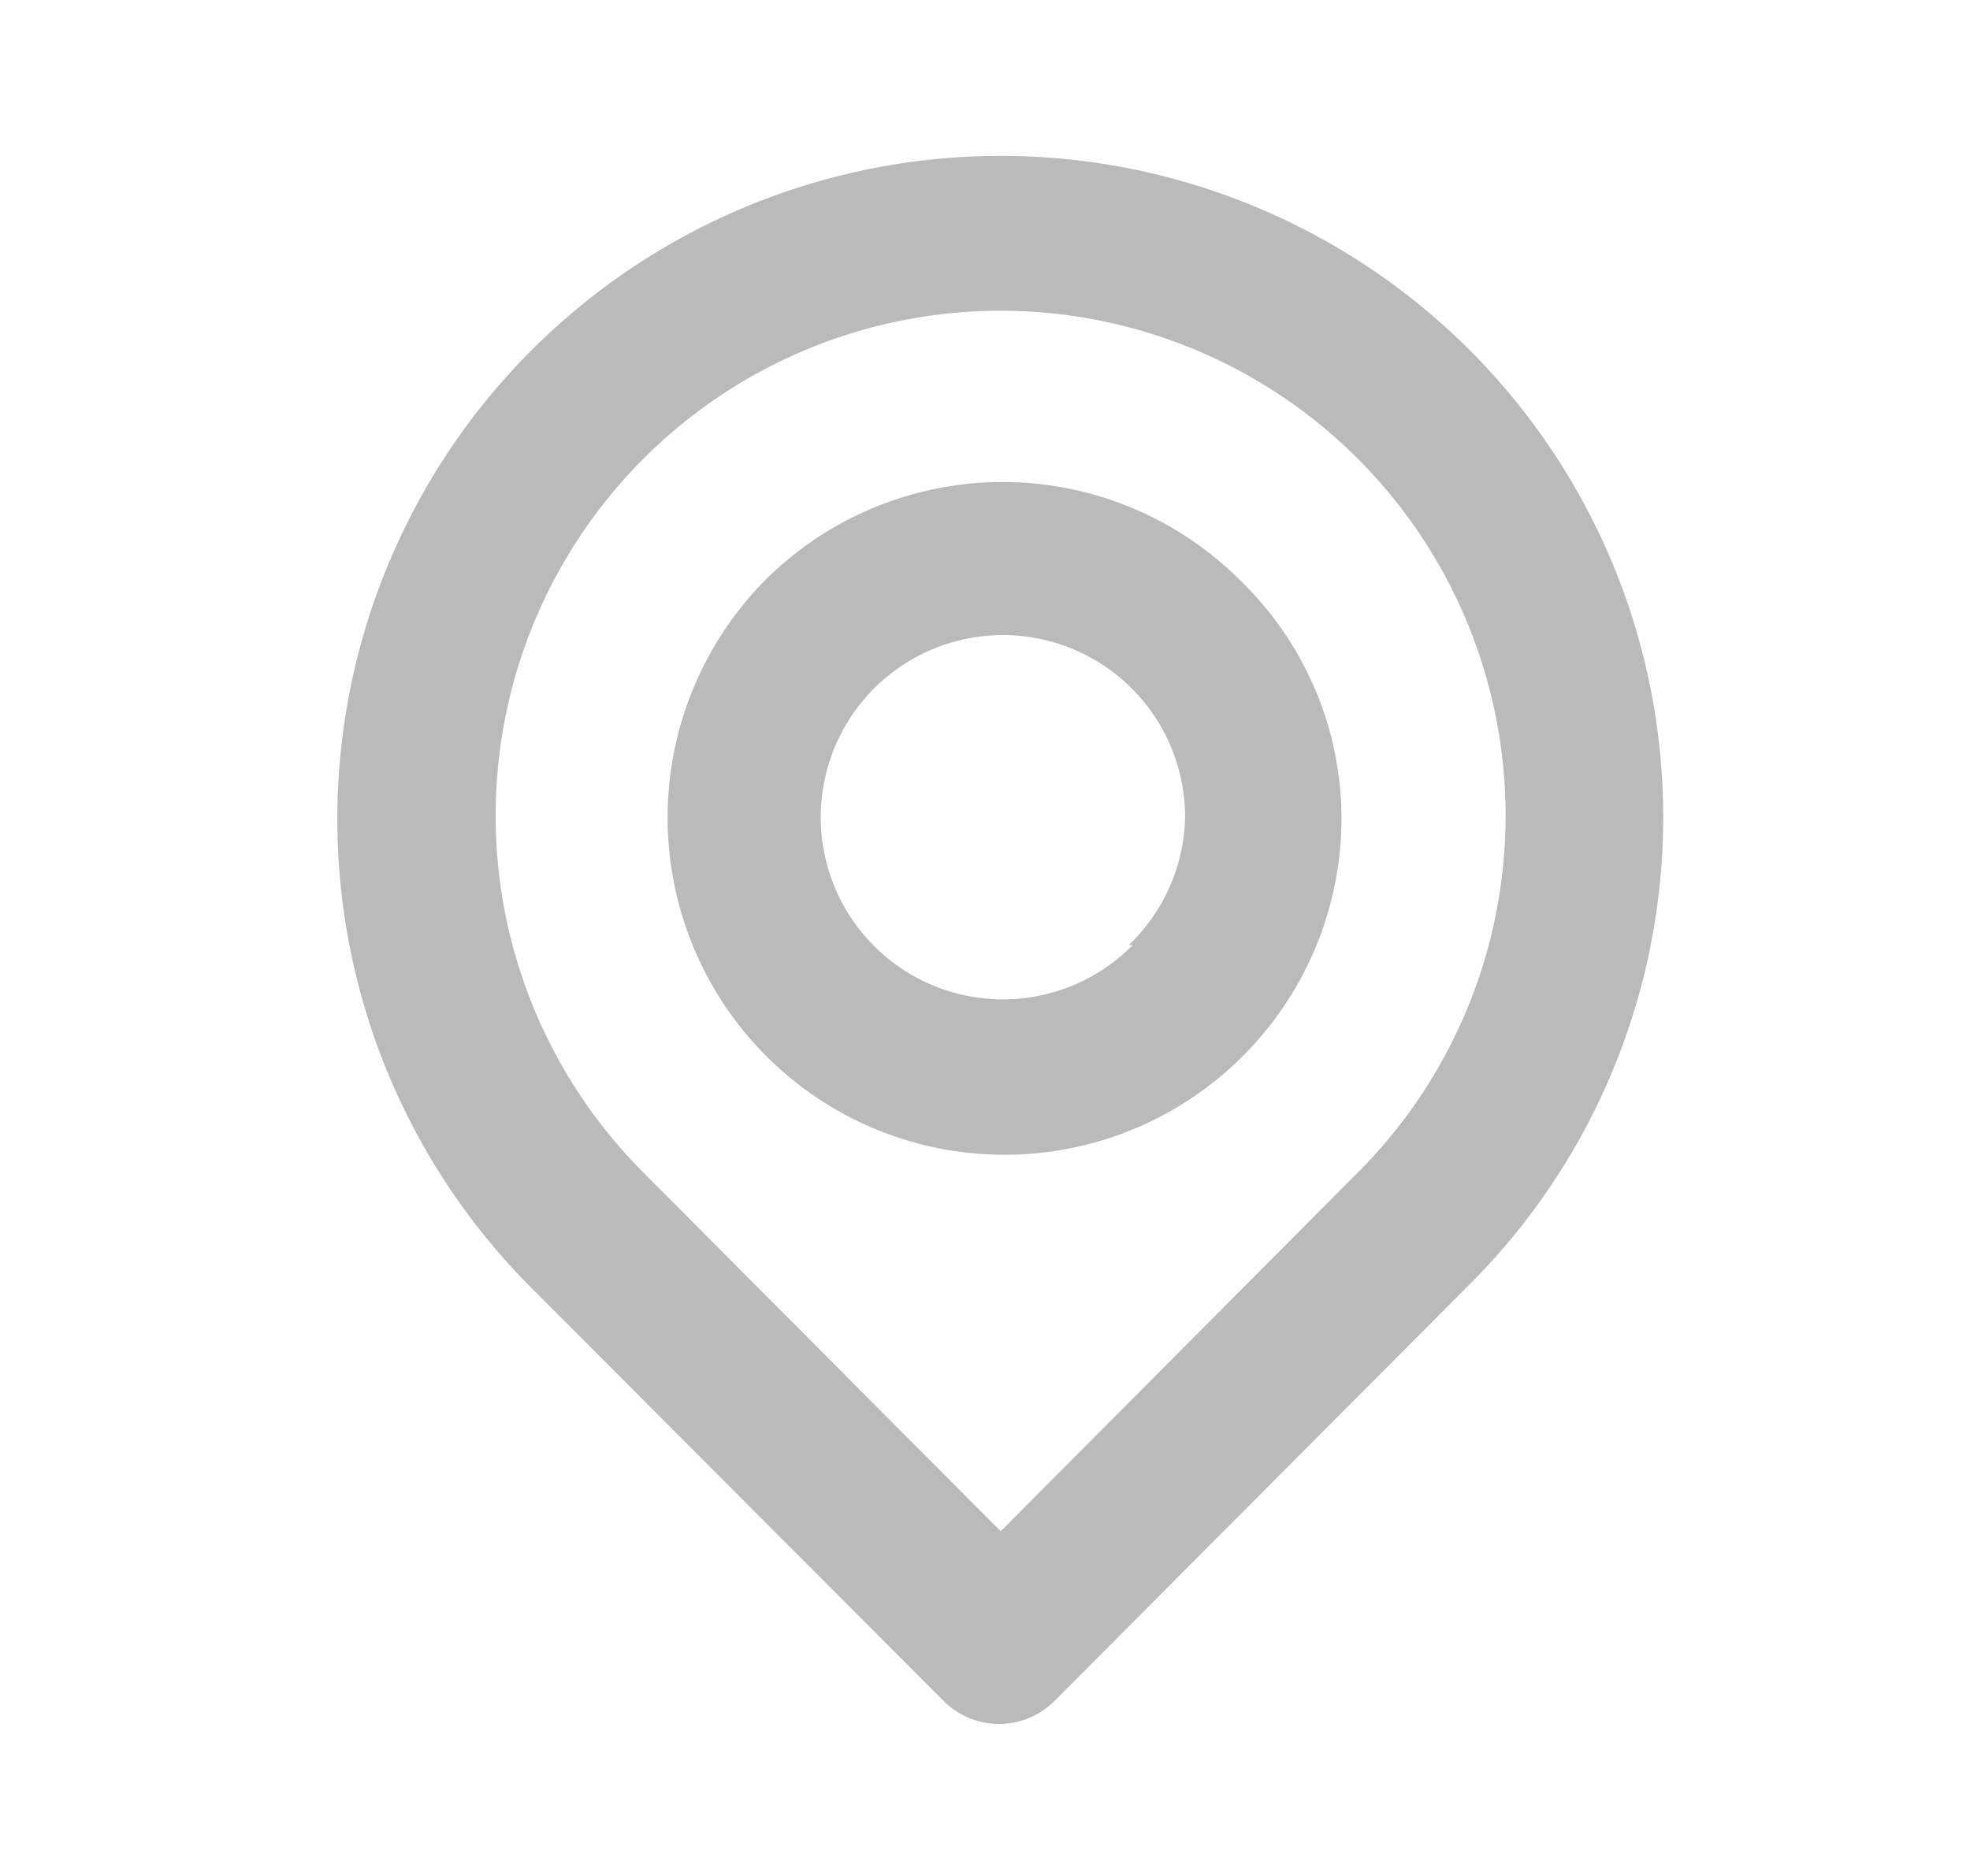 <svg xmlns="http://www.w3.org/2000/svg" width="21" height="20" fill="none"><path fill="#BABABA" d="M15.667 3.733a7.071 7.071 0 0 0-10 10l4.391 4.4a.834.834 0 0 0 1.184 0l4.425-4.441a7.042 7.042 0 0 0 0-9.959ZM14.475 12.5l-3.808 3.825L6.858 12.5a5.383 5.383 0 1 1 7.617 0ZM8.167 6.175a3.6 3.6 0 0 0 0 5.083 3.592 3.592 0 0 0 6.133-2.5 3.532 3.532 0 0 0-1.05-2.541 3.584 3.584 0 0 0-5.083-.042Zm3.908 3.9a1.942 1.942 0 1 1 .558-1.358 1.941 1.941 0 0 1-.6 1.358h.042Z"/></svg>